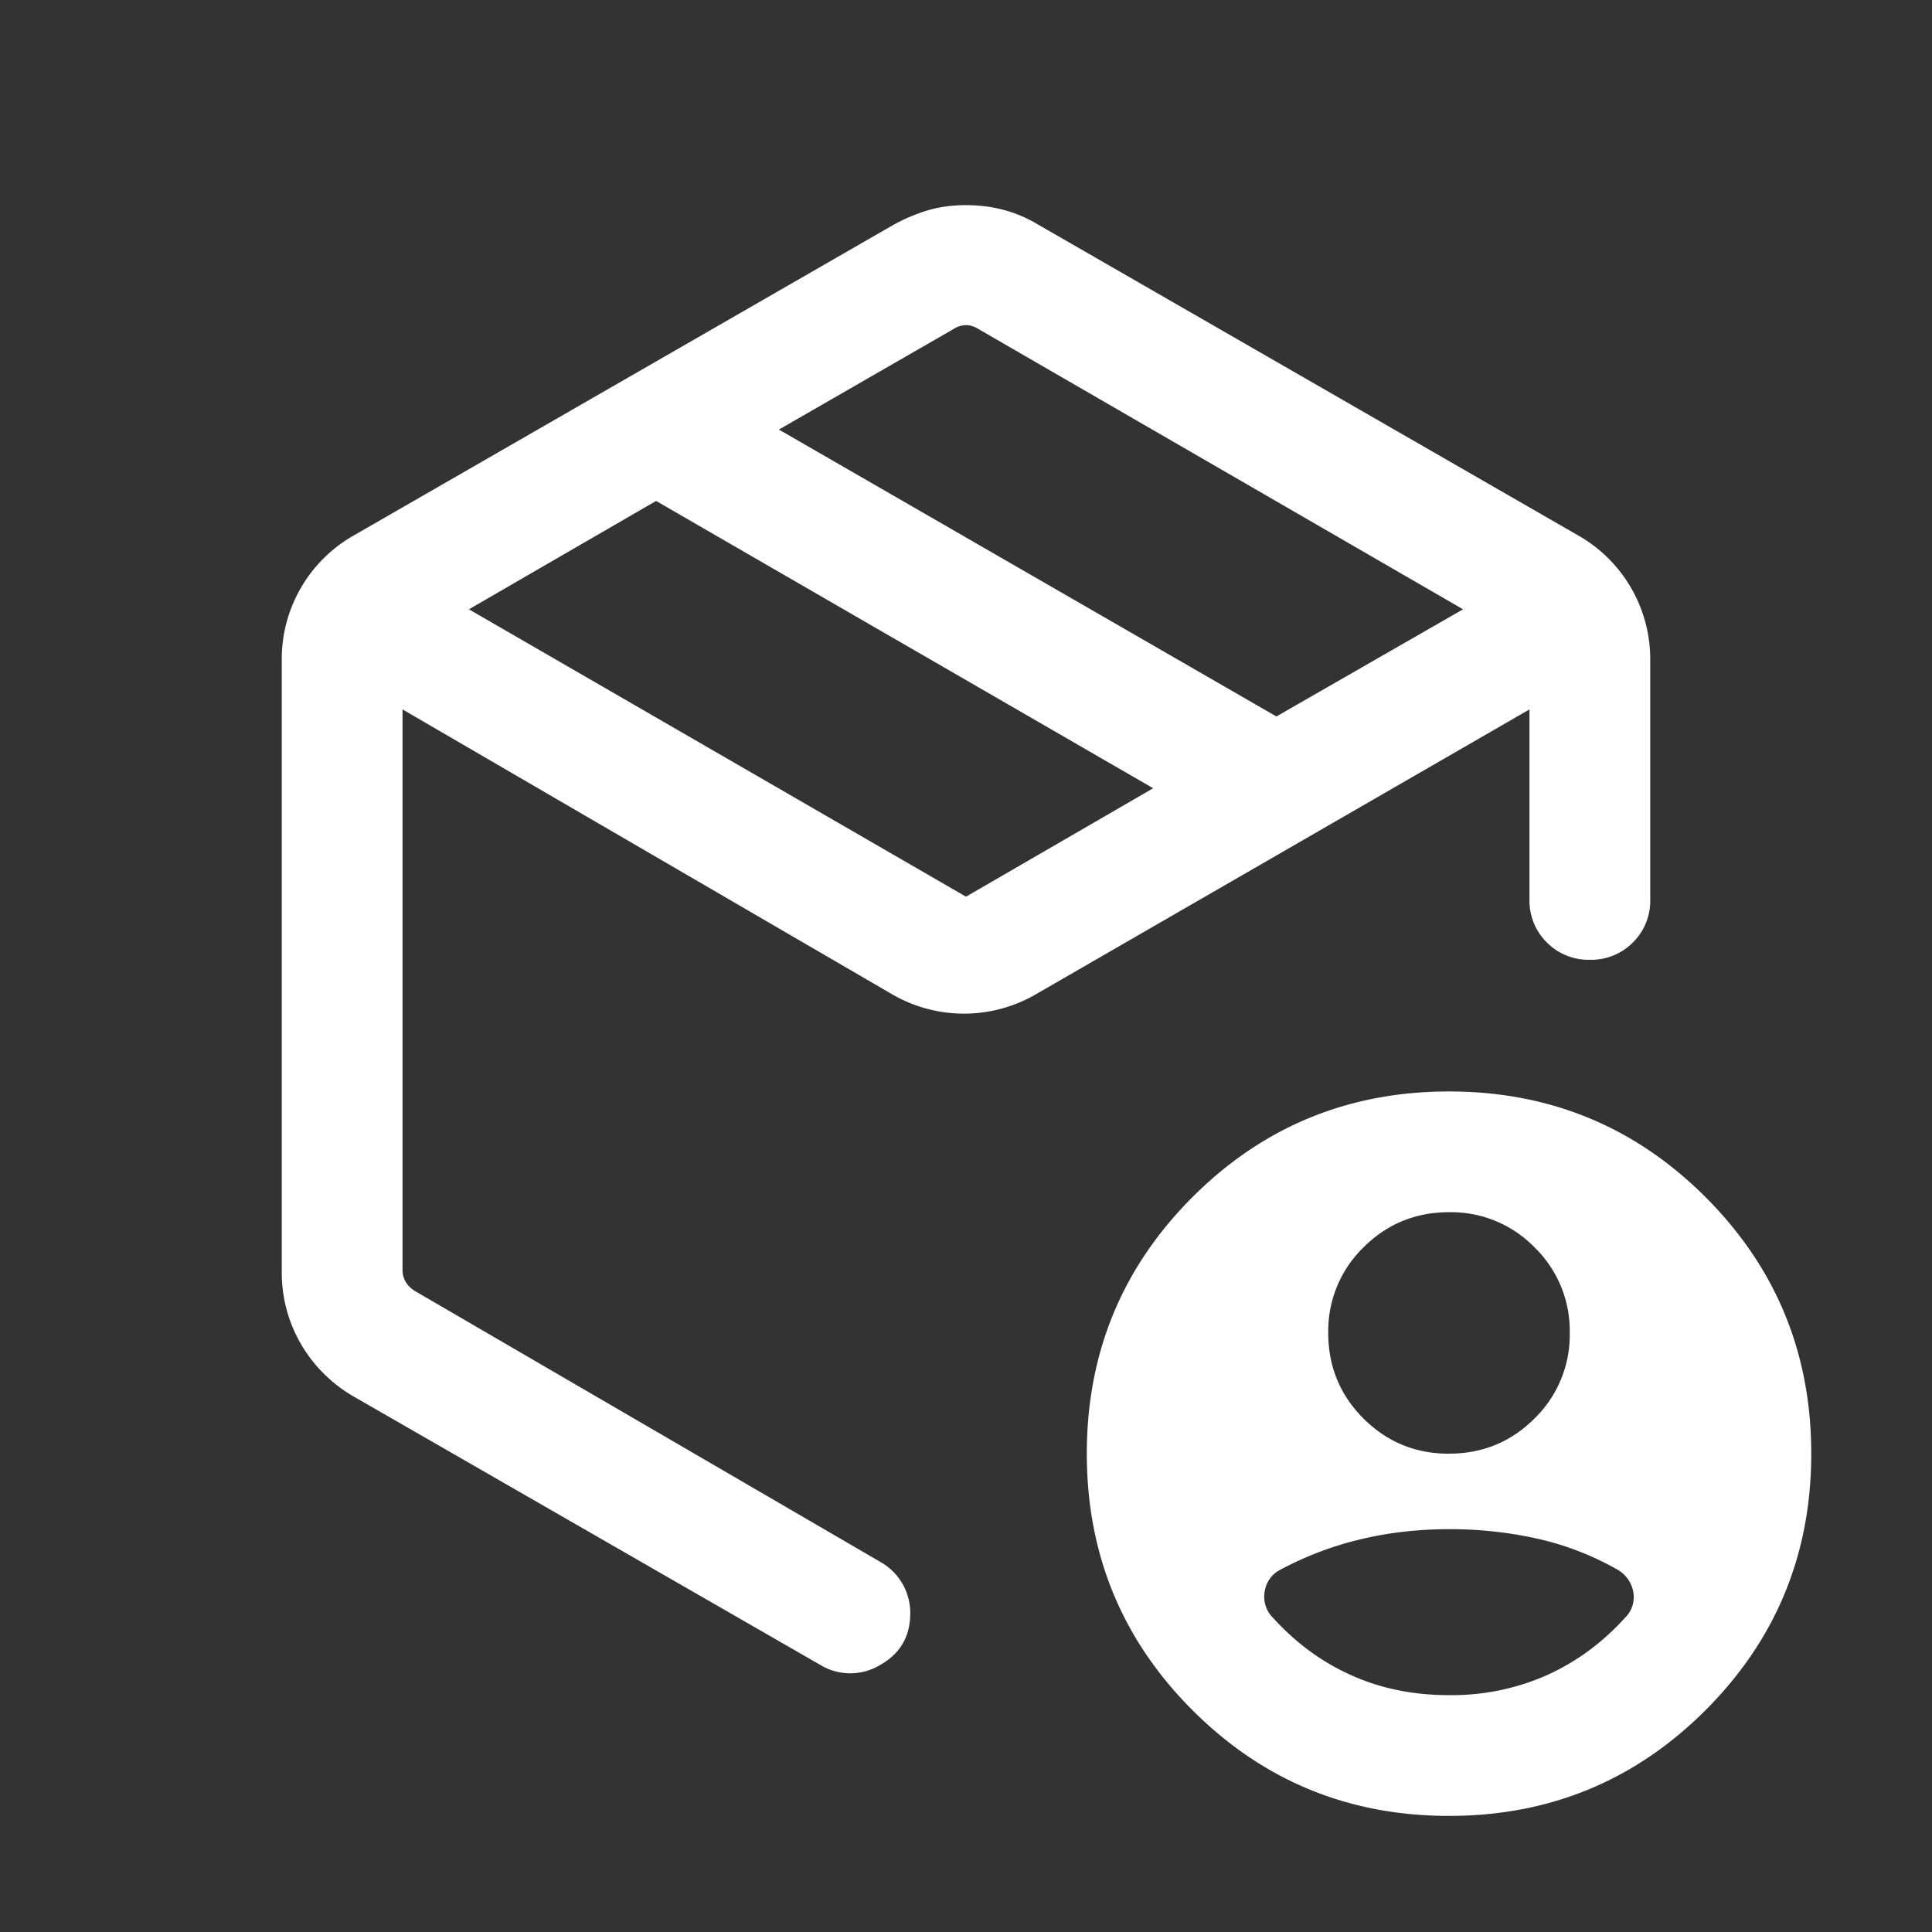 <svg width="32" height="32" fill="none" xmlns="http://www.w3.org/2000/svg"><rect width="100%" height="100%" fill="#333333" stroke="none"/><path fill-rule="evenodd" clip-rule="evenodd" d="M4.667 21.056V10.944a2.355 2.355 0 011.206-2.083l8.922-5.135a2.94 2.94 0 01.592-.248c.19-.054.393-.08.612-.08.22 0 .43.026.63.08.201.054.393.137.576.248l8.923 5.136a2.358 2.358 0 011.205 2.082v3.953a.966.966 0 01-.287.713.968.968 0 01-.713.287.967.967 0 01-.712-.287.969.969 0 01-.288-.713V11.75l-8.161 4.71a2.372 2.372 0 01-2.41 0l-8.095-4.71v9.287c0 .068.017.132.051.192.034.06.086.111.154.154l7.705 4.485a.97.97 0 01.5.85c0 .384-.165.669-.494.856a.955.955 0 01-.993.004l-7.718-4.439a2.402 2.402 0 01-.889-.88 2.356 2.356 0 01-.316-1.202zm3.1-10.964L16 14.852l3.1-1.796-8.233-4.759-3.1 1.795zm8.438-4.643l8.028 4.643-3.092 1.775-8.24-4.752 2.894-1.666A.384.384 0 0116 5.385c.069 0 .137.021.205.064z" fill="#fff"/><path d="M24 30.077c-1.665 0-3.081-.584-4.249-1.751-1.167-1.168-1.75-2.584-1.75-4.249 0-1.665.583-3.081 1.75-4.249 1.168-1.167 2.584-1.75 4.25-1.75 1.664 0 3.08.583 4.248 1.75C29.416 20.996 30 22.412 30 24.078c0 1.664-.584 3.08-1.751 4.248-1.168 1.167-2.584 1.751-4.249 1.751zm0-6c.556 0 1.028-.194 1.417-.583A1.93 1.93 0 0026 22.077a1.93 1.93 0 00-.583-1.417A1.928 1.928 0 0024 20.078c-.555 0-1.028.195-1.417.583A1.929 1.929 0 0022 22.078c0 .556.195 1.028.583 1.417.39.389.862.583 1.417.583zm0 4a3.9 3.9 0 001.62-.33c.487-.22.92-.537 1.298-.954a.476.476 0 00.135-.422.538.538 0 00-.268-.376 4.81 4.81 0 00-1.322-.51A6.658 6.658 0 0024 25.328c-.511 0-.999.056-1.463.167a5.54 5.54 0 00-1.322.5.484.484 0 00-.268.365.49.49 0 00.135.433c.378.417.81.735 1.299.954.488.22 1.027.33 1.62.33z" fill="#fff"/></svg>
